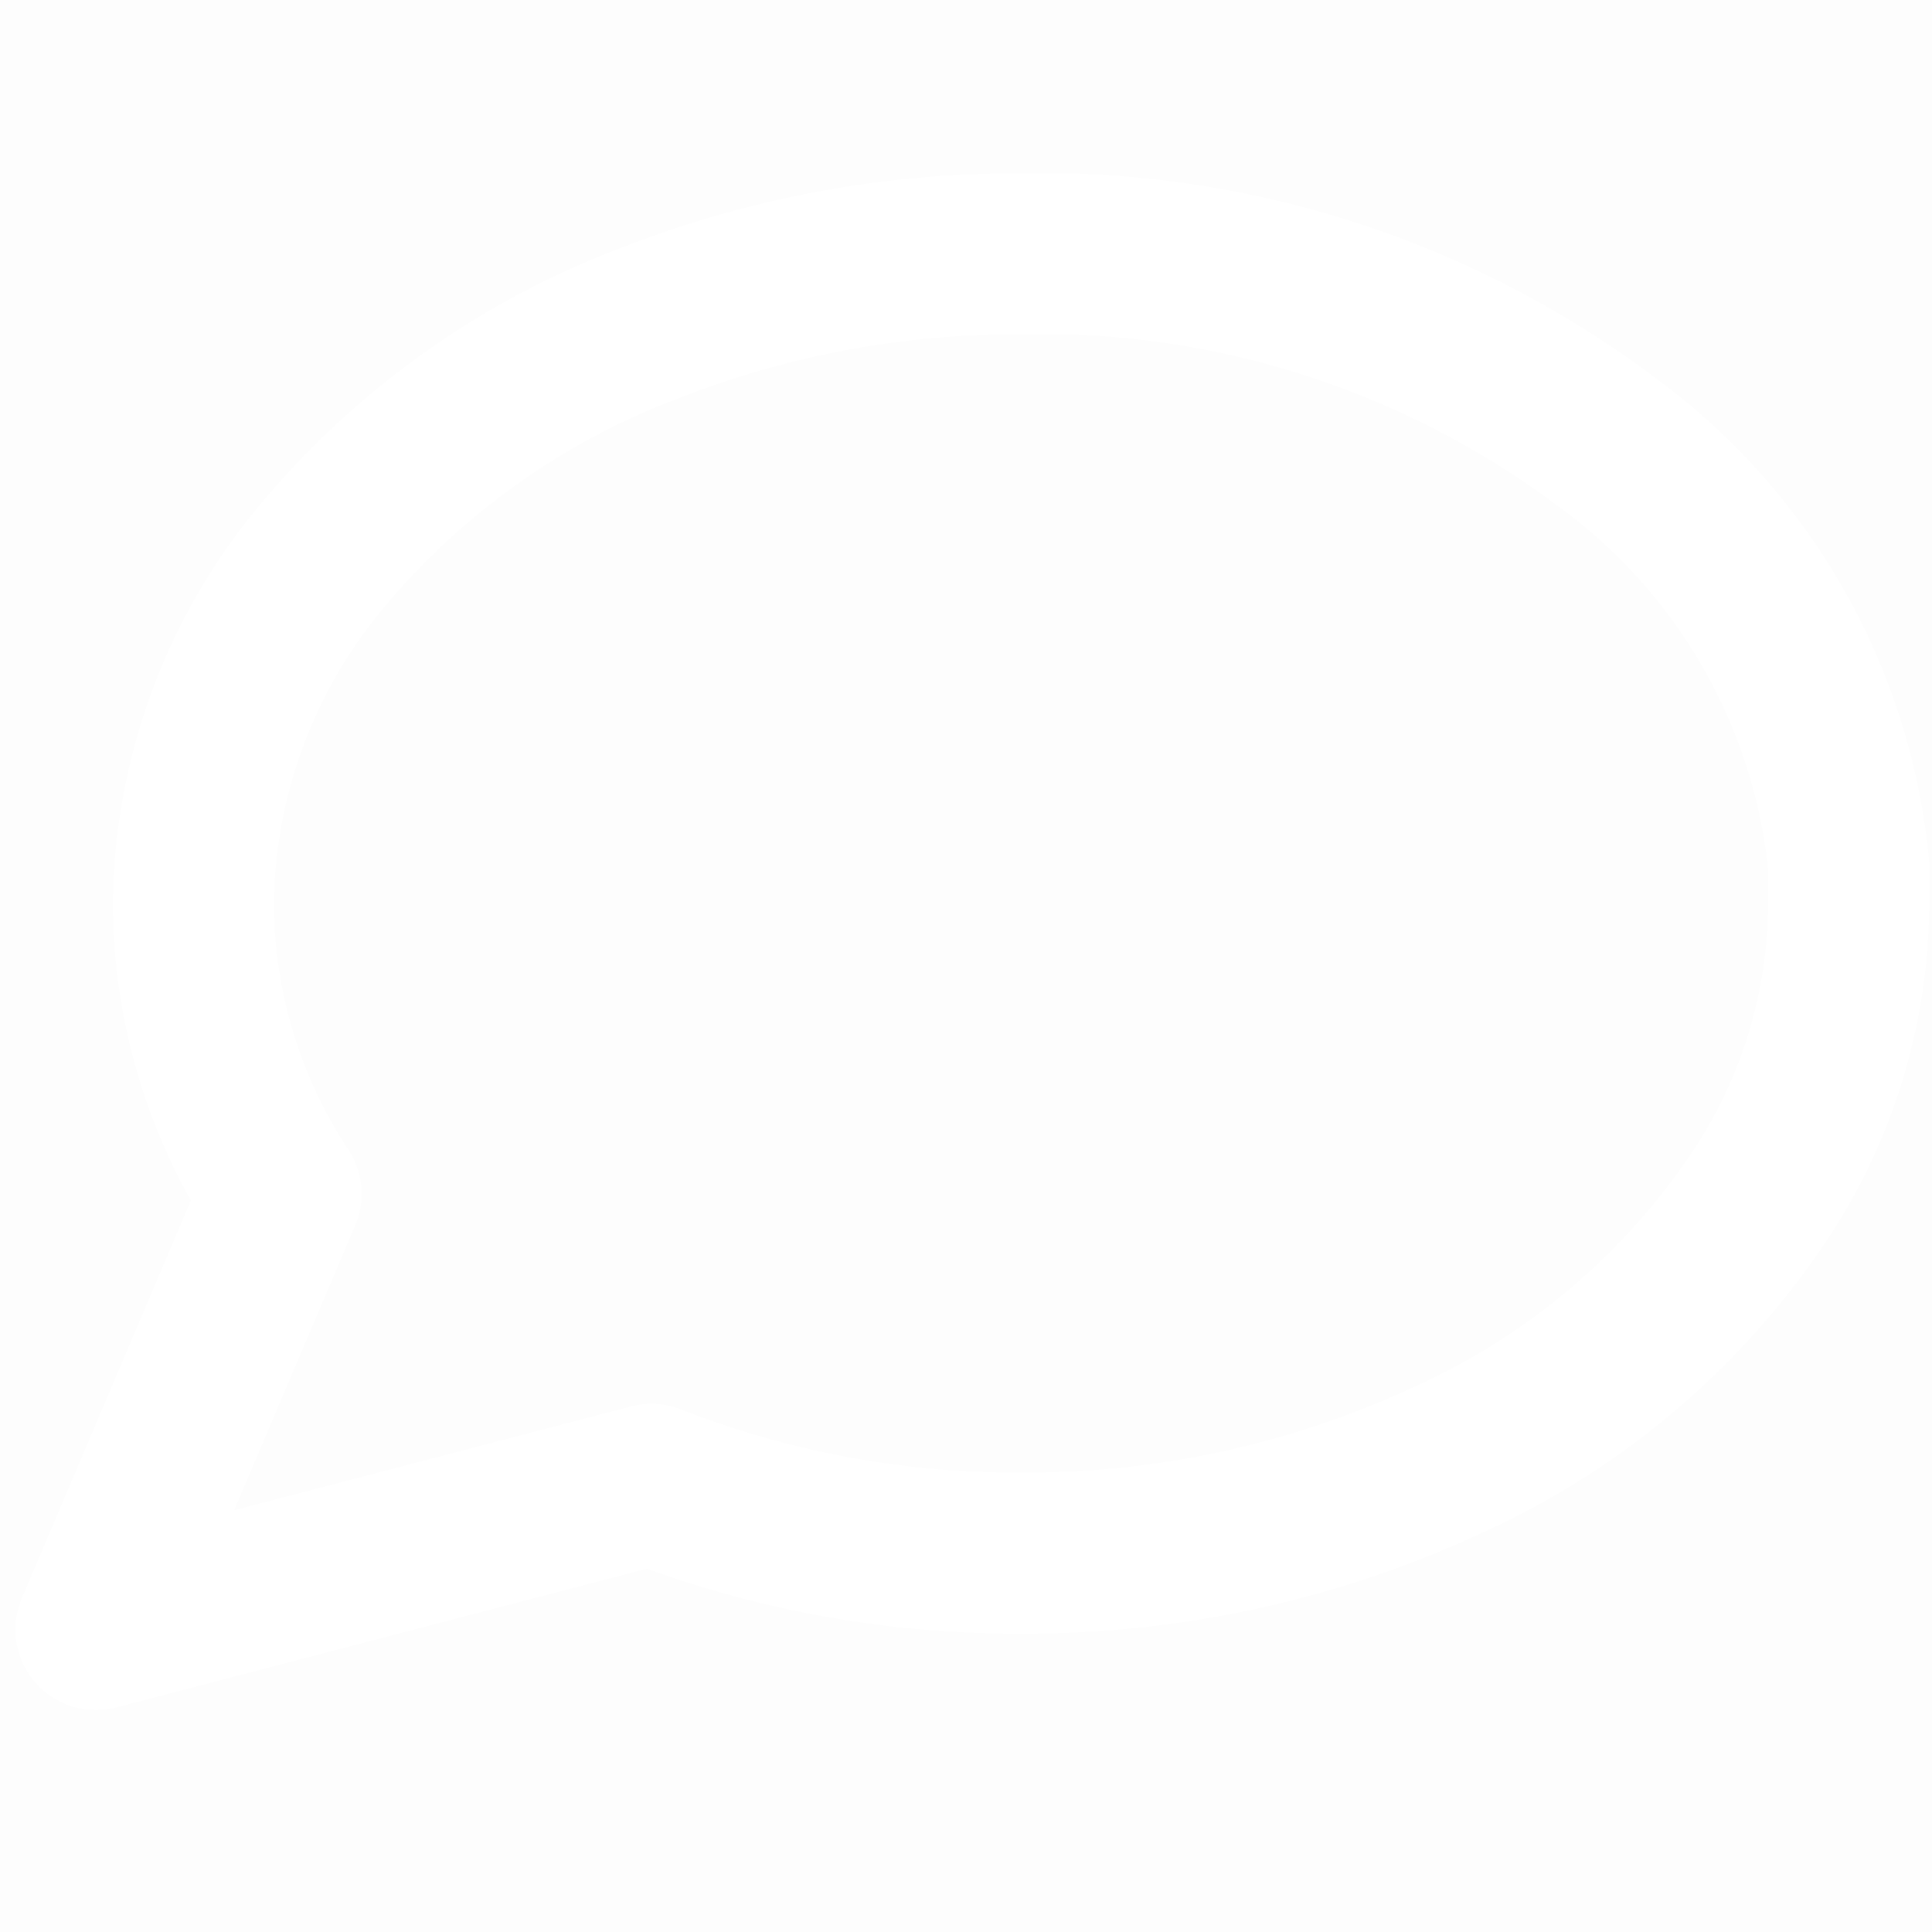 <svg xmlns="http://www.w3.org/2000/svg" width="24" height="24" viewBox="0 0 24 24">
  <g id="comment_w" transform="translate(-187 -270)">
    <rect id="Rectangle_4" data-name="Rectangle 4" width="24" height="24" transform="translate(187 270)" fill="rgba(0,0,0,0.01)"/>
    <path id="comment" d="M21.773,8.07a6.6,6.6,0,0,1-1.089,3.608A9.2,9.2,0,0,1,16.9,14.933a12.454,12.454,0,0,1-5.4,1.206,12.459,12.459,0,0,1-4.6-.854L0,17.089l2.3-5.411A6.6,6.6,0,0,1,1.21,8.07,6.841,6.841,0,0,1,2.747,3.828,9.8,9.8,0,0,1,6.895.854,12.459,12.459,0,0,1,11.491,0h.6a11.712,11.712,0,0,1,6.688,2.346A7.4,7.4,0,0,1,21.773,7.6Z" transform="translate(188.192 273.154)" fill="none" stroke="#fff" stroke-linecap="round" stroke-linejoin="round" stroke-width="2"/>
  </g>
</svg>
